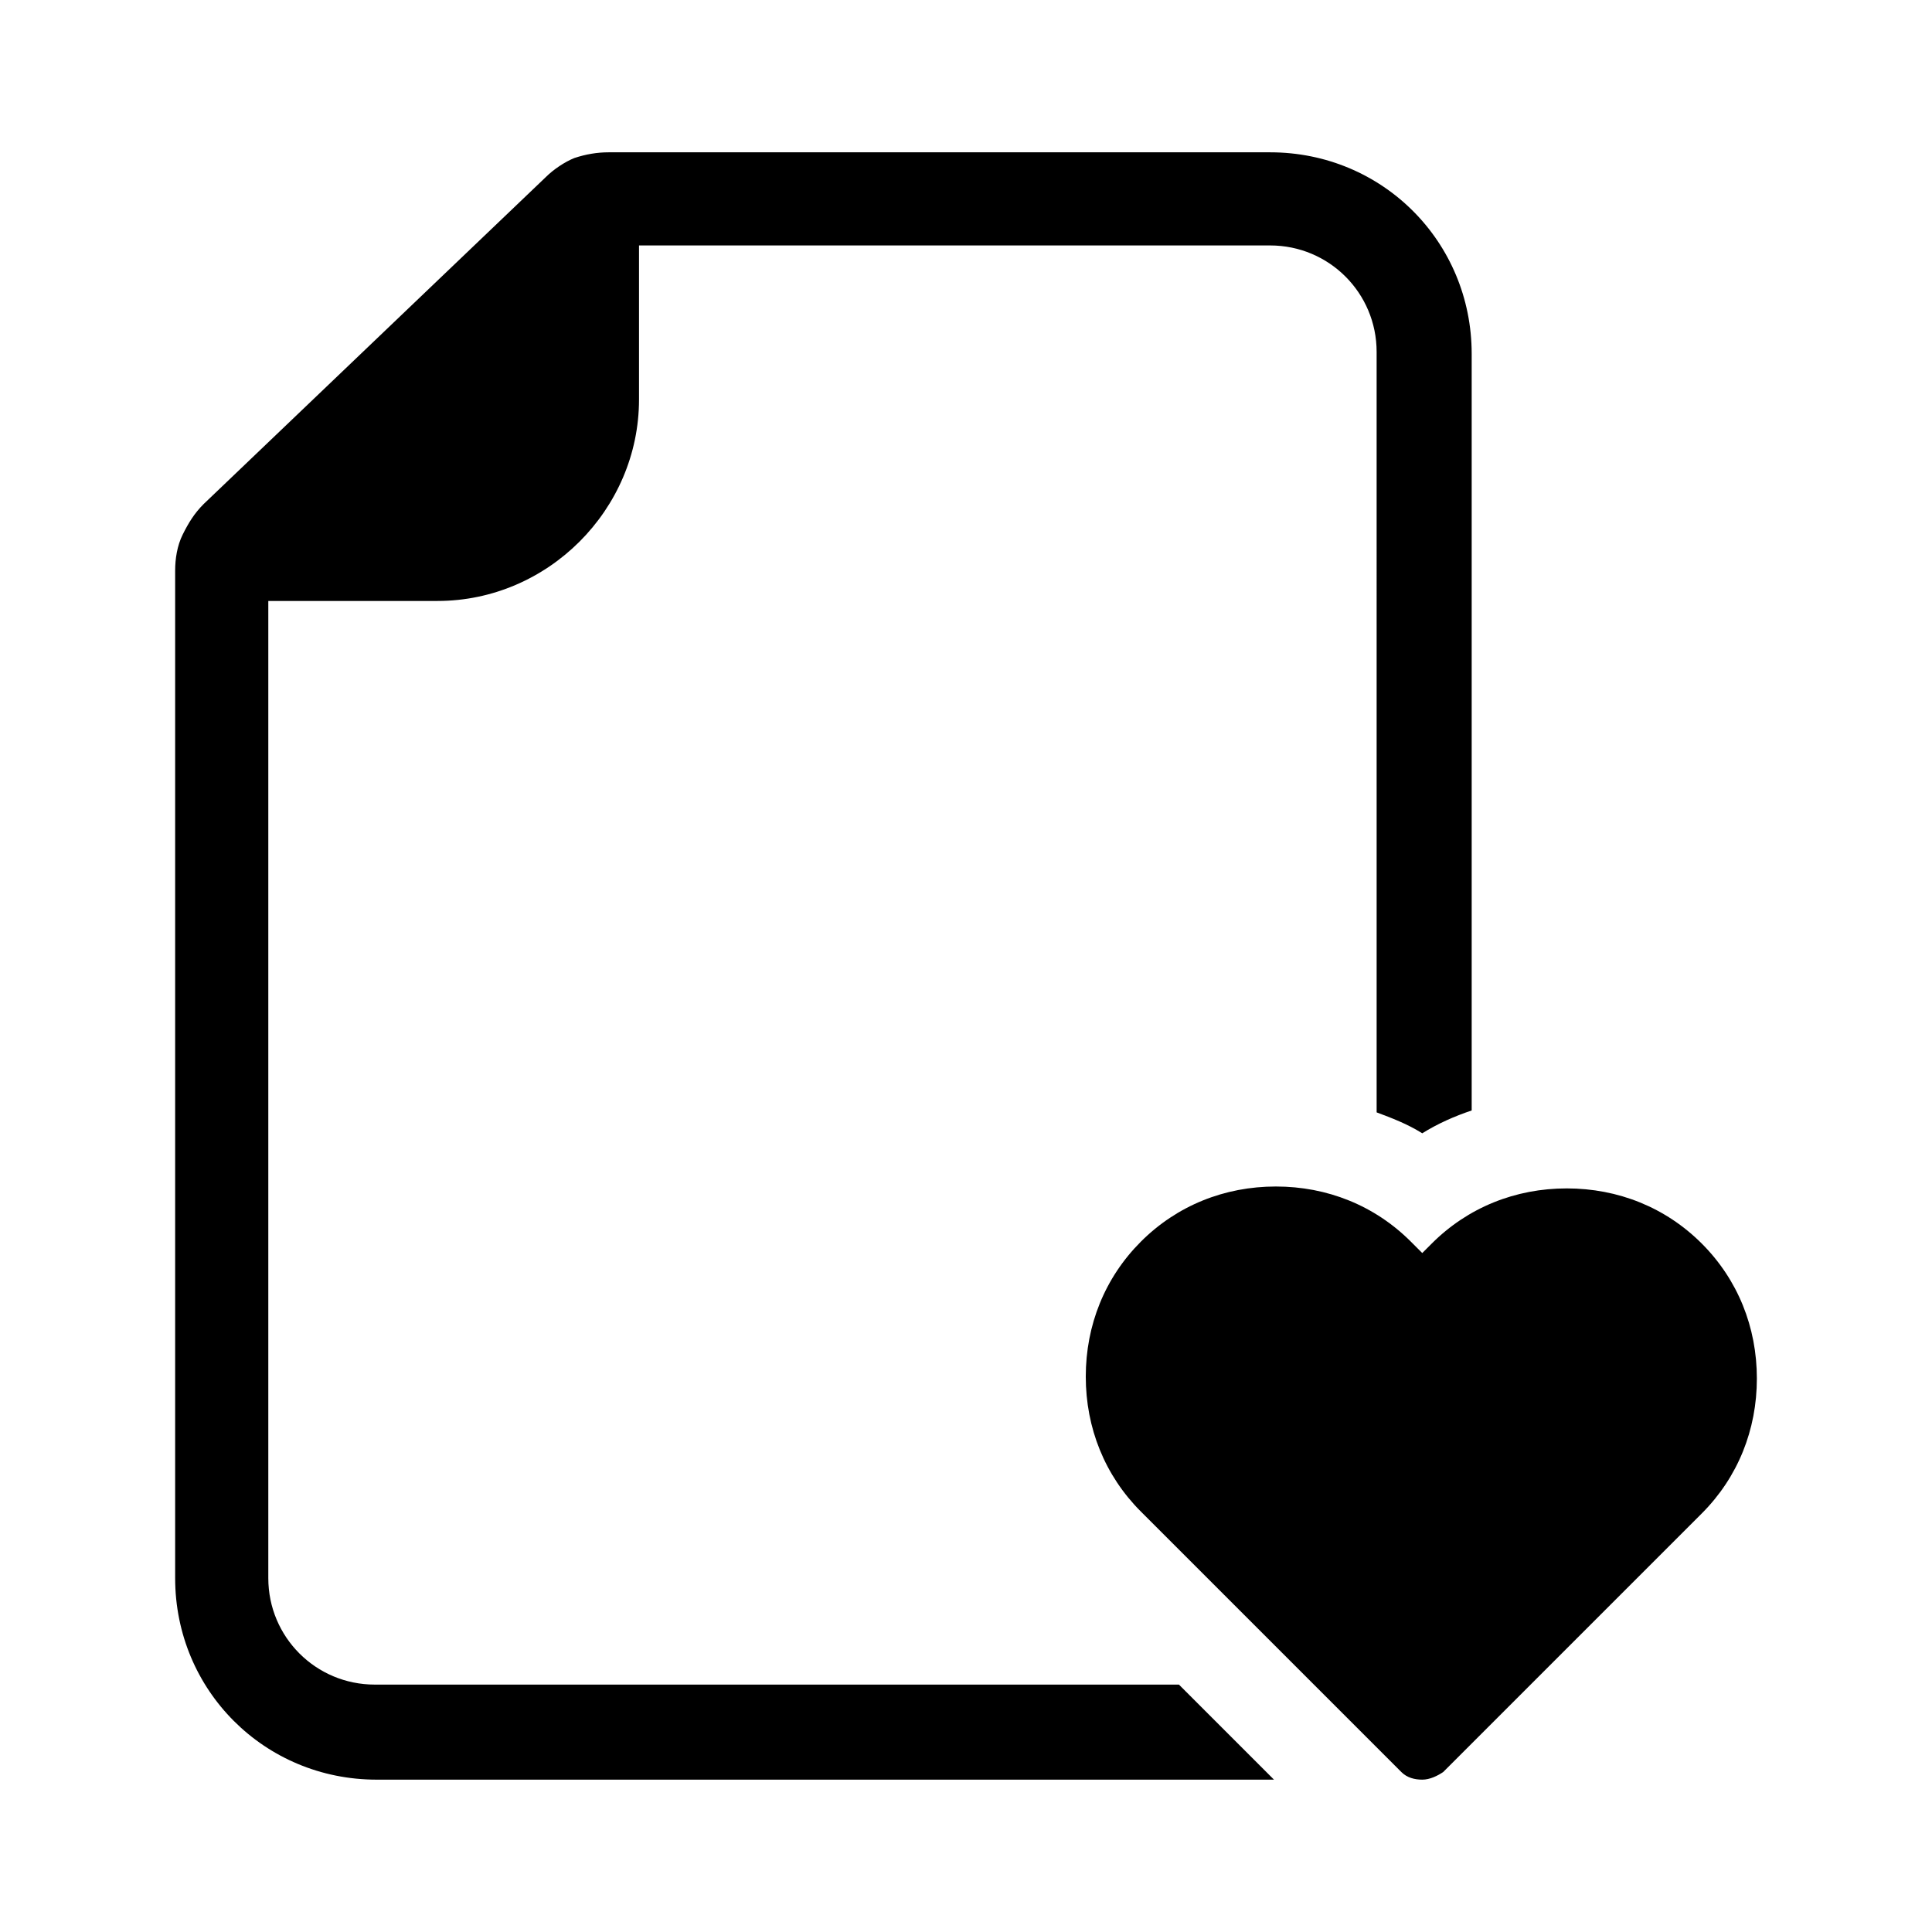 <?xml version="1.0" encoding="UTF-8"?>
<!-- The Best Svg Icon site in the world: iconSvg.co, Visit us! https://iconsvg.co -->
<svg fill="#000000" width="800px" height="800px" version="1.1" viewBox="144 144 512 512" xmlns="http://www.w3.org/2000/svg">
 <path d="m508.82 265.98v-28.719c0-15.617-12.594-28.215-28.215-28.215l-167.26 0.004v40.809c0 29.223-24.184 53.402-53.402 53.402h-44.84v258.96c0 15.617 12.594 28.215 28.215 28.215h213.11l25.191 25.191h-1.512-236.29c-29.727 0-53.402-23.68-53.402-53.402v-267.02c0-3.023 0.504-6.551 2.016-9.574 1.512-3.023 3.023-5.543 5.543-8.062l90.684-86.652c2.016-2.016 5.039-4.031 7.559-5.039 3.023-1.008 6.047-1.512 9.07-1.512h175.32c29.727 0 53.402 23.68 53.402 53.402v200.52c-4.535 1.512-9.07 3.527-13.098 6.047-4.031-2.519-8.062-4.031-12.09-5.543zm50.383 192.96c-13.602 0-26.199 5.039-35.77 14.609l-2.519 2.519-3.023-3.023c-9.574-9.574-22.168-14.609-35.77-14.609-13.602 0-26.199 5.039-35.77 14.609-9.574 9.574-14.609 22.168-14.609 35.77 0 13.602 5.039 26.199 14.609 35.77l69.023 69.023c1.512 1.512 3.527 2.016 5.543 2.016s4.031-1.008 5.543-2.016l68.52-68.52c9.574-9.574 14.609-22.168 14.609-35.77 0-13.602-5.039-26.199-14.609-35.77-9.578-9.574-22.176-14.609-35.777-14.609z"/>
</svg>